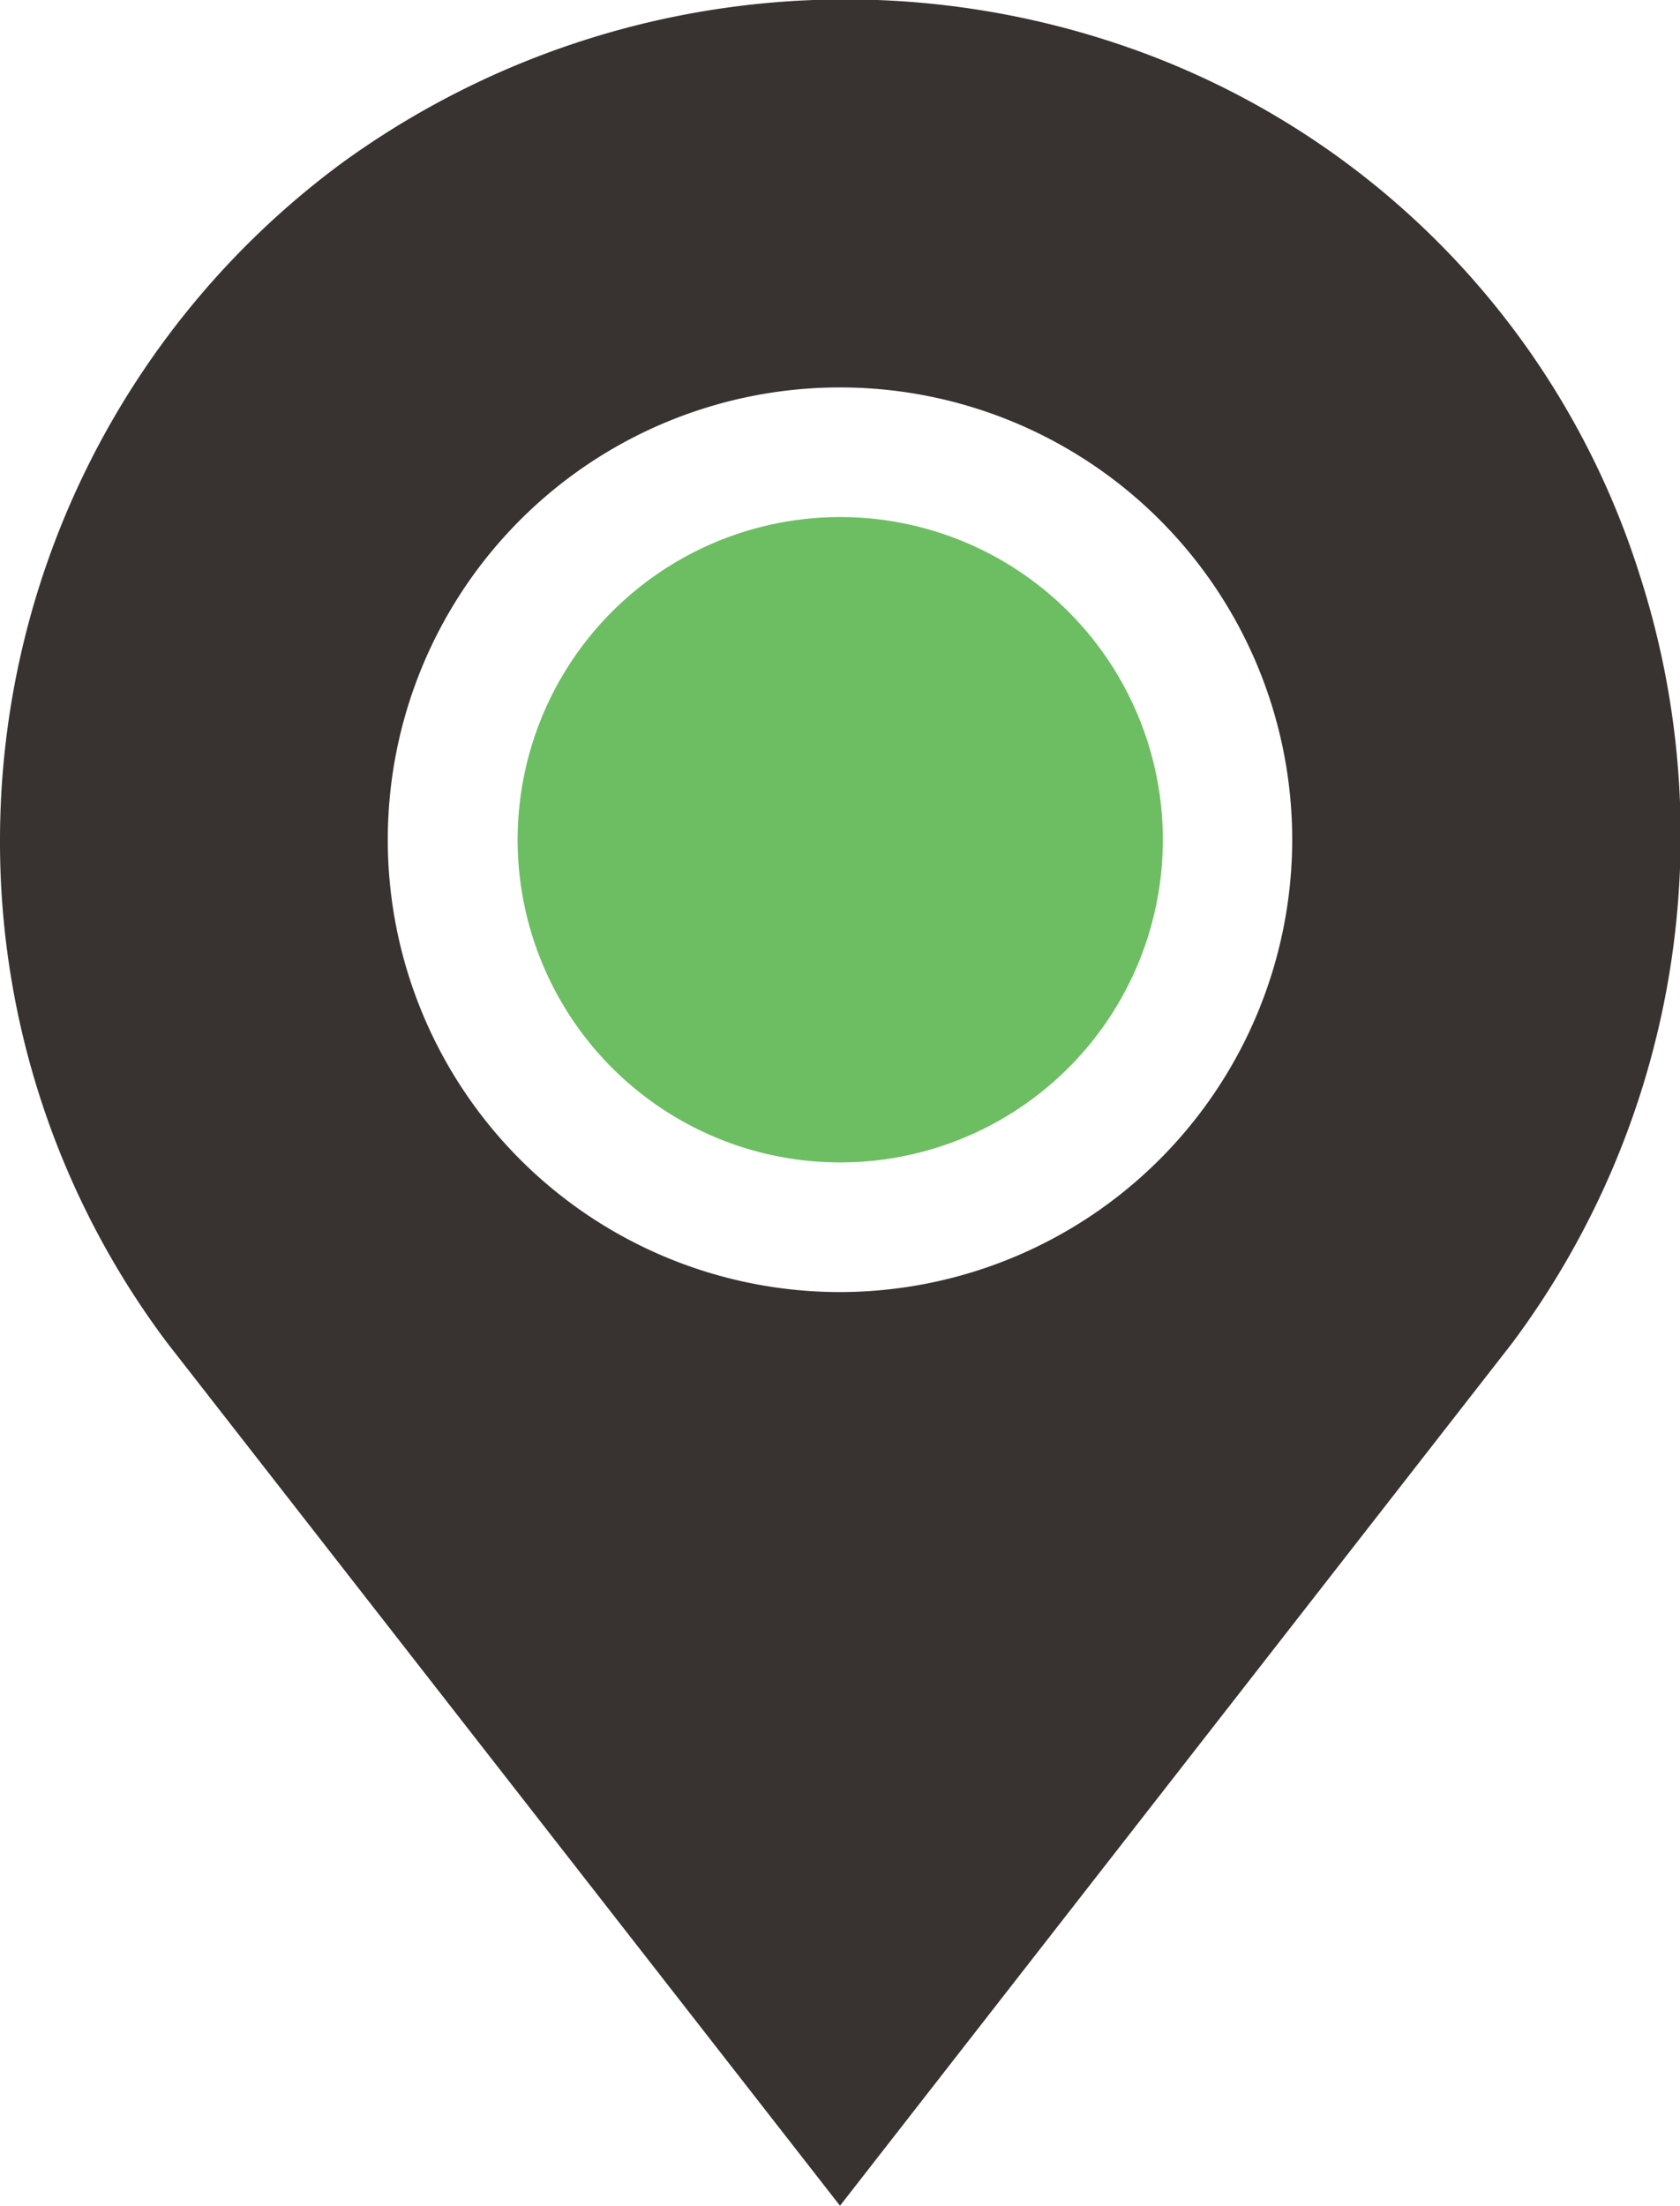 <svg xmlns="http://www.w3.org/2000/svg" width="34" height="44.63" viewBox="0 0 34 44.63"><g transform="translate(-61 0.025)"><path d="M187.537,120a6.529,6.529,0,1,0,6.537,6.52A6.53,6.53,0,0,0,187.537,120Z" transform="translate(-109.54 -109.563)" fill="#6dbe62"/><path d="M94.175,11.579A16.582,16.582,0,0,0,83.393.788,17.337,17.337,0,0,0,67.921,3.272,17.042,17.042,0,0,0,61,16.965a16.865,16.865,0,0,0,3.391,10.19L78,44.605,91.6,27.155A17.177,17.177,0,0,0,94.175,11.579ZM78,26.118a9.152,9.152,0,1,1,9.152-9.152A9.162,9.162,0,0,1,78,26.118Z" fill="#383330"/></g></svg>